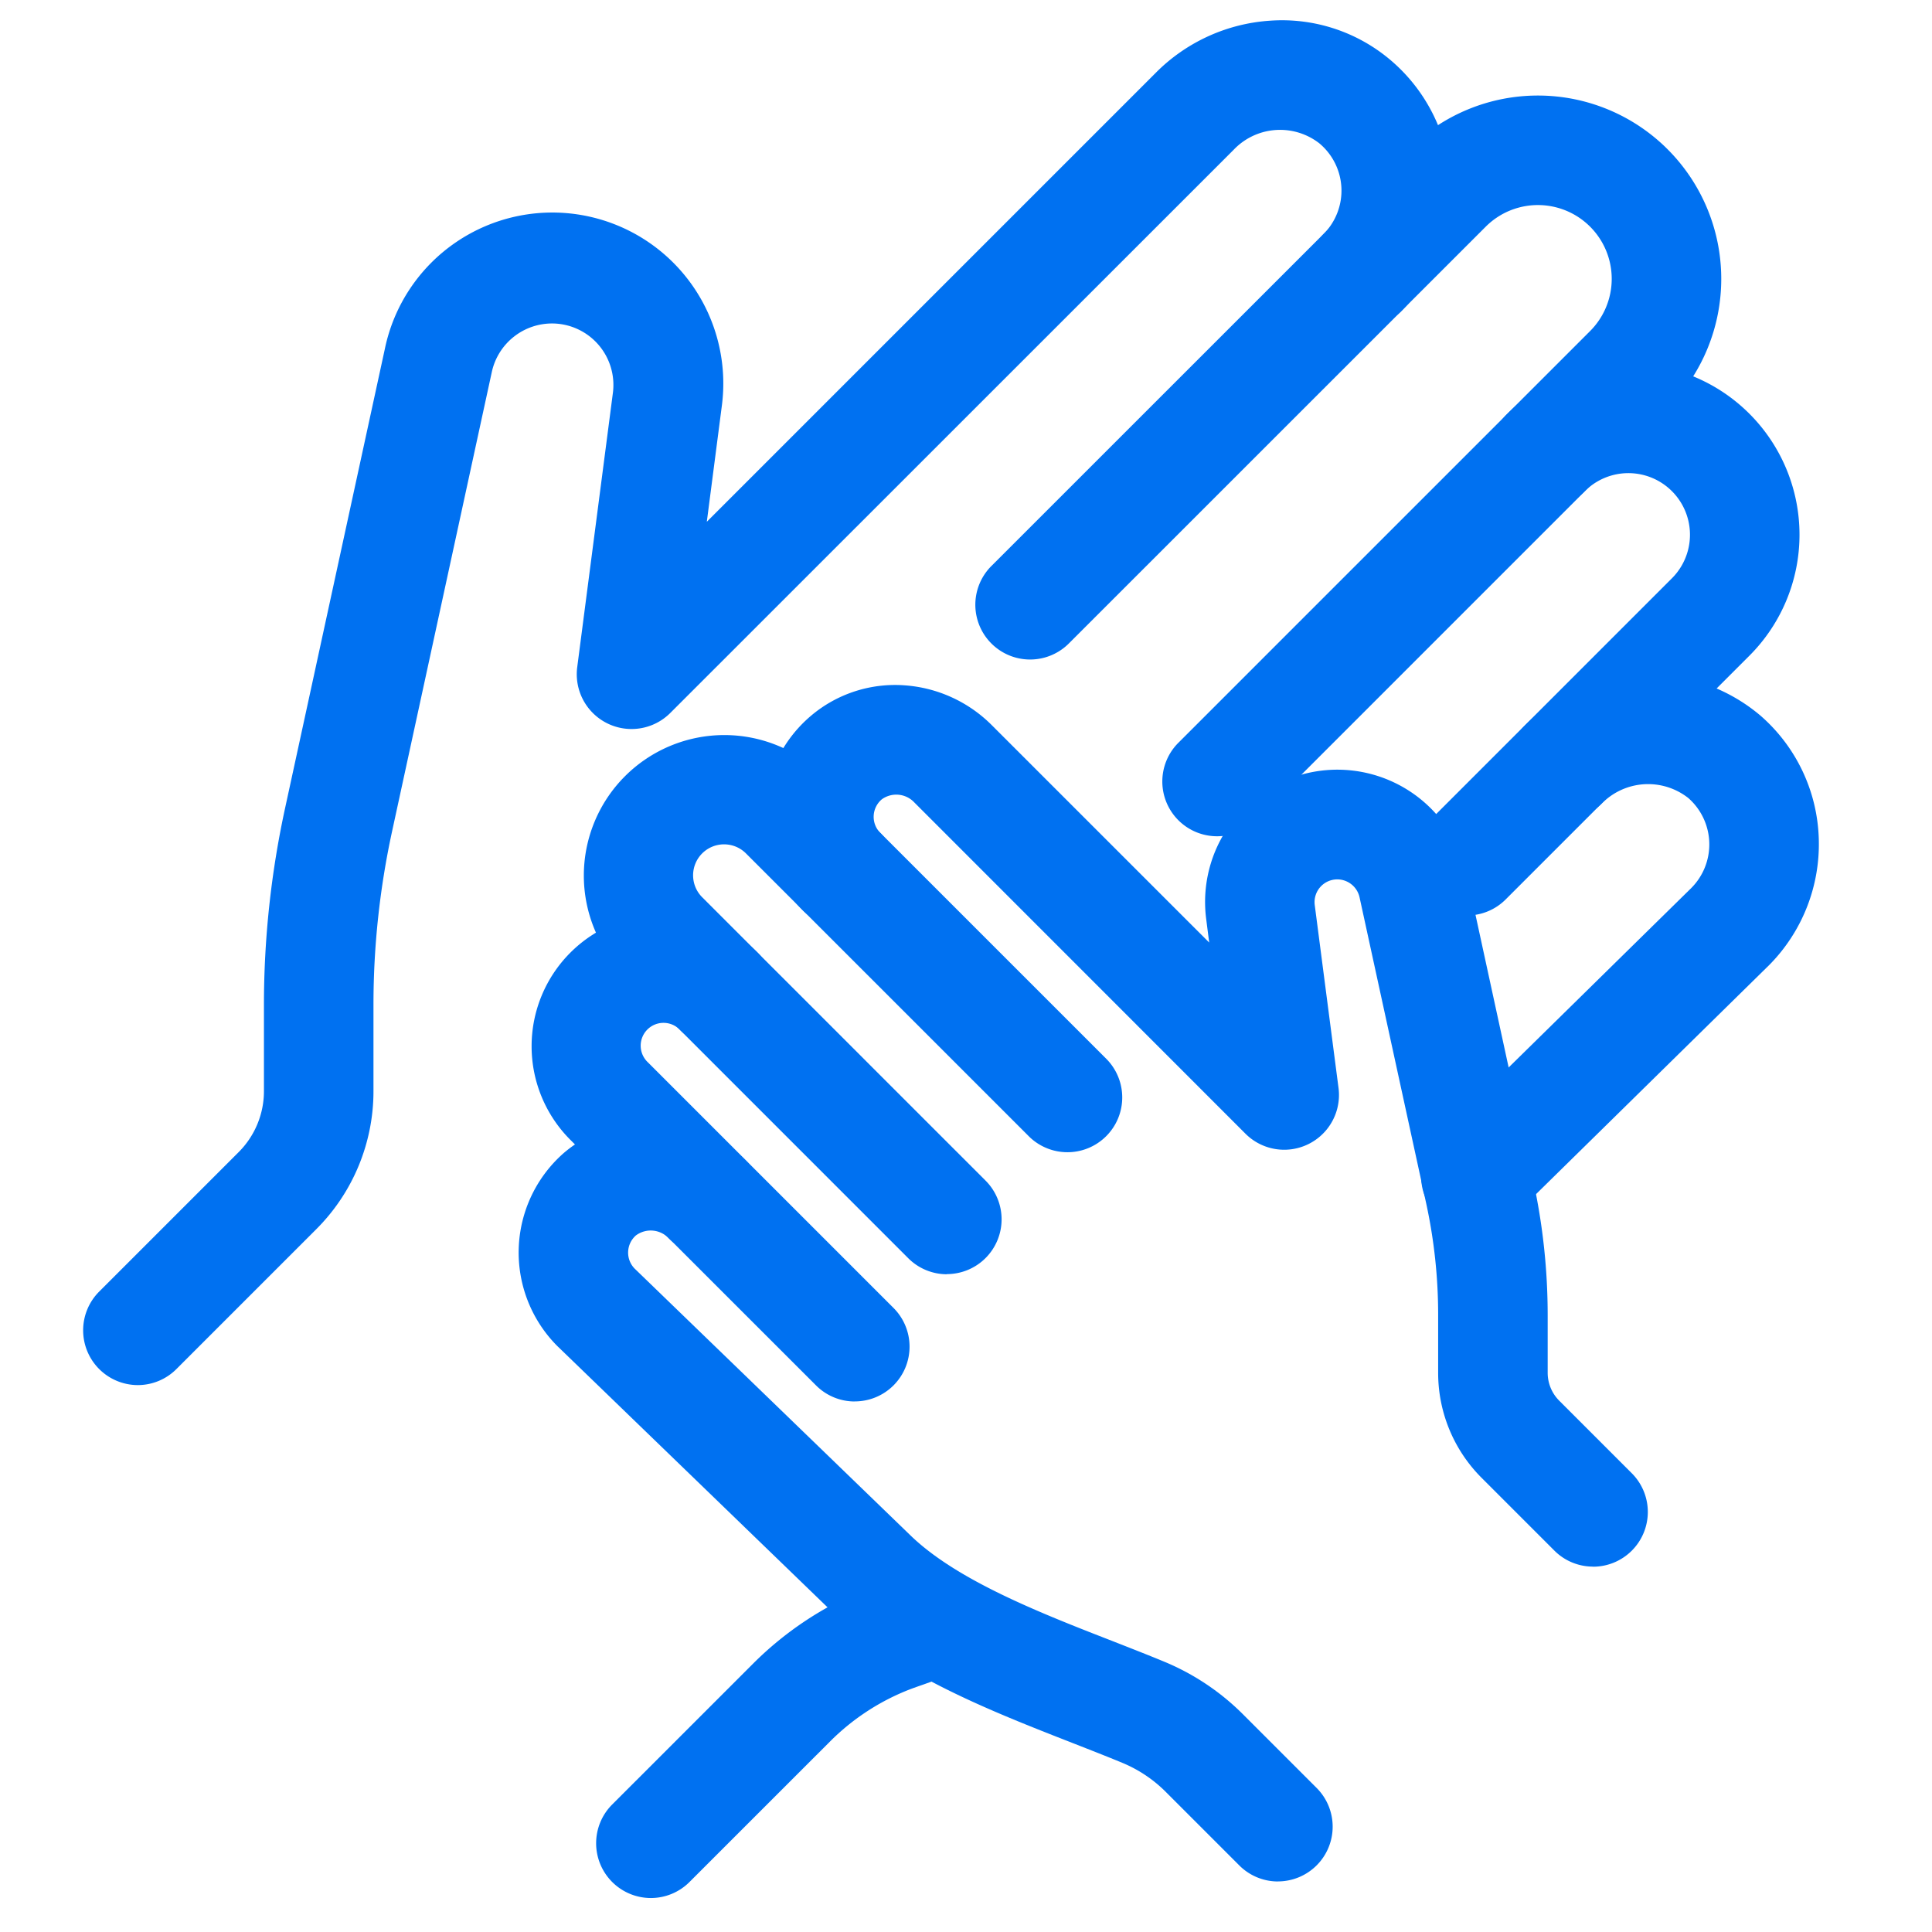 <svg xmlns="http://www.w3.org/2000/svg" xmlns:xlink="http://www.w3.org/1999/xlink" width="65" height="65" viewBox="0 0 65 65"><defs><clipPath id="a"><rect width="65" height="65" transform="translate(264 2626)" fill="#58d131"/></clipPath></defs><g transform="translate(-264 -2626)" clip-path="url(#a)"><path d="M3.456,291.6a1.843,1.843,0,0,1-1.3-3.145l4.692-4.692A2.9,2.9,0,0,0,7.7,281.7v-2.9a31.181,31.181,0,0,1,.709-6.6l3.359-15.462A5.753,5.753,0,0,1,23.1,258.695l-.5,3.859,15.118-15.118a5.974,5.974,0,0,1,3.816-1.739,5.645,5.645,0,0,1,4.04,1.3,5.757,5.757,0,0,1,.379,8.486,1.843,1.843,0,0,1-2.606-2.606,2.072,2.072,0,0,0-.142-3.057,2.154,2.154,0,0,0-2.881.22L21.37,268.988a1.843,1.843,0,0,1-3.13-1.541l1.2-9.228a2.069,2.069,0,0,0-2.013-2.336,2.075,2.075,0,0,0-2.06,1.63L12.01,272.975a27.489,27.489,0,0,0-.625,5.82v2.9a6.561,6.561,0,0,1-1.934,4.67l-4.692,4.692A1.837,1.837,0,0,1,3.456,291.6Z" transform="translate(265.18 2381)" fill="#0071f1"/><path d="M20.715,308.857a1.843,1.843,0,0,1-1.3-3.145l4.741-4.74a11.428,11.428,0,0,1,3.7-2.474c.3-.122.571-.218.837-.311.216-.075.421-.146.606-.222a1.843,1.843,0,0,1,1.392,3.412c-.276.112-.536.2-.788.291-.227.079-.441.153-.635.234a7.755,7.755,0,0,0-2.512,1.678l-4.74,4.739A1.837,1.837,0,0,1,20.715,308.857Z" transform="translate(265.18 2381)" fill="#0071f1"/><path d="M48.474,286.422a1.843,1.843,0,0,1-1.291-3.157l8.542-8.392a2.078,2.078,0,0,0-.1-3.021,2.187,2.187,0,0,0-2.926.193,1.843,1.843,0,0,1-2.606-2.606,5.853,5.853,0,0,1,7.957-.362l.007.006a5.713,5.713,0,0,1,1.954,4.145,5.781,5.781,0,0,1-1.683,4.255l-.012.011-8.549,8.4A1.837,1.837,0,0,1,48.474,286.422Z" transform="translate(265.18 2381)" fill="#0071f1"/><path d="M39.765,273.135a1.842,1.842,0,0,1-1.3-3.145l13.852-13.852a2.483,2.483,0,1,0-3.511-3.512L34.78,266.649a1.842,1.842,0,1,1-2.606-2.606L46.2,250.021a6.168,6.168,0,1,1,8.723,8.723L41.068,272.6A1.837,1.837,0,0,1,39.765,273.135Z" transform="translate(265.18 2381)" fill="#0071f1"/><path d="M48.171,275.8a1.842,1.842,0,0,1-1.3-3.145l8.2-8.2a2.072,2.072,0,1,0-2.932-2.929,1.843,1.843,0,1,1-2.606-2.606,5.757,5.757,0,0,1,8.144,8.14l-8.2,8.2A1.837,1.837,0,0,1,48.171,275.8Z" transform="translate(265.18 2381)" fill="#0071f1"/><path d="M52.414,297.707a1.836,1.836,0,0,1-1.3-.54l-2.439-2.439a4.989,4.989,0,0,1-1.47-3.548v-1.934a17.66,17.66,0,0,0-.4-3.749L44.56,275.186a.769.769,0,0,0-.763-.6.765.765,0,0,0-.744.863l.8,6.153a1.843,1.843,0,0,1-3.13,1.541L29.584,272a.832.832,0,0,0-1.092-.111.768.768,0,0,0-.055,1.134,1.842,1.842,0,0,1-2.606,2.606,4.453,4.453,0,0,1,.292-6.563,4.378,4.378,0,0,1,3.13-1.009A4.6,4.6,0,0,1,32.19,269.4l7.312,7.311-.1-.784a4.45,4.45,0,0,1,8.762-1.519l2.239,10.31a21.35,21.35,0,0,1,.487,4.532v1.934a1.327,1.327,0,0,0,.391.943l2.438,2.438a1.842,1.842,0,0,1-1.3,3.145Z" transform="translate(265.18 2381)" fill="#0071f1"/><path d="M41.815,308.3a1.836,1.836,0,0,1-1.3-.54l-2.471-2.471a4.5,4.5,0,0,0-1.471-.983c-.516-.214-1.07-.43-1.657-.66-2.78-1.087-5.931-2.319-8.018-4.341l-9.3-8.992-.022-.021a4.454,4.454,0,0,1,.211-6.5l0,0a4.516,4.516,0,0,1,6.143.268,1.842,1.842,0,1,1-2.606,2.606.834.834,0,0,0-1.111-.1.769.769,0,0,0-.044,1.112l9.283,8.979c1.556,1.507,4.34,2.6,6.8,3.556.6.236,1.176.46,1.724.687a8.164,8.164,0,0,1,2.669,1.782l2.471,2.471a1.842,1.842,0,0,1-1.3,3.145Z" transform="translate(265.18 2381)" fill="#0071f1"/><path d="M30.677,287.871a1.837,1.837,0,0,1-1.3-.54L19.847,277.8a4.727,4.727,0,1,1,6.685-6.685l9.527,9.527a1.843,1.843,0,0,1-2.606,2.606l-9.527-9.527a1.042,1.042,0,1,0-1.473,1.474l9.526,9.526a1.843,1.843,0,0,1-1.3,3.145Z" transform="translate(265.18 2381)" fill="#0071f1"/><path d="M27.575,292.151a1.837,1.837,0,0,1-1.3-.54L18.01,283.35a4.453,4.453,0,0,1,6.3-6.3,1.842,1.842,0,1,1-2.606,2.606.768.768,0,1,0-1.085,1.086l8.262,8.262a1.842,1.842,0,0,1-1.3,3.145Z" transform="translate(265.18 2381)" fill="#0071f1"/></g></svg>